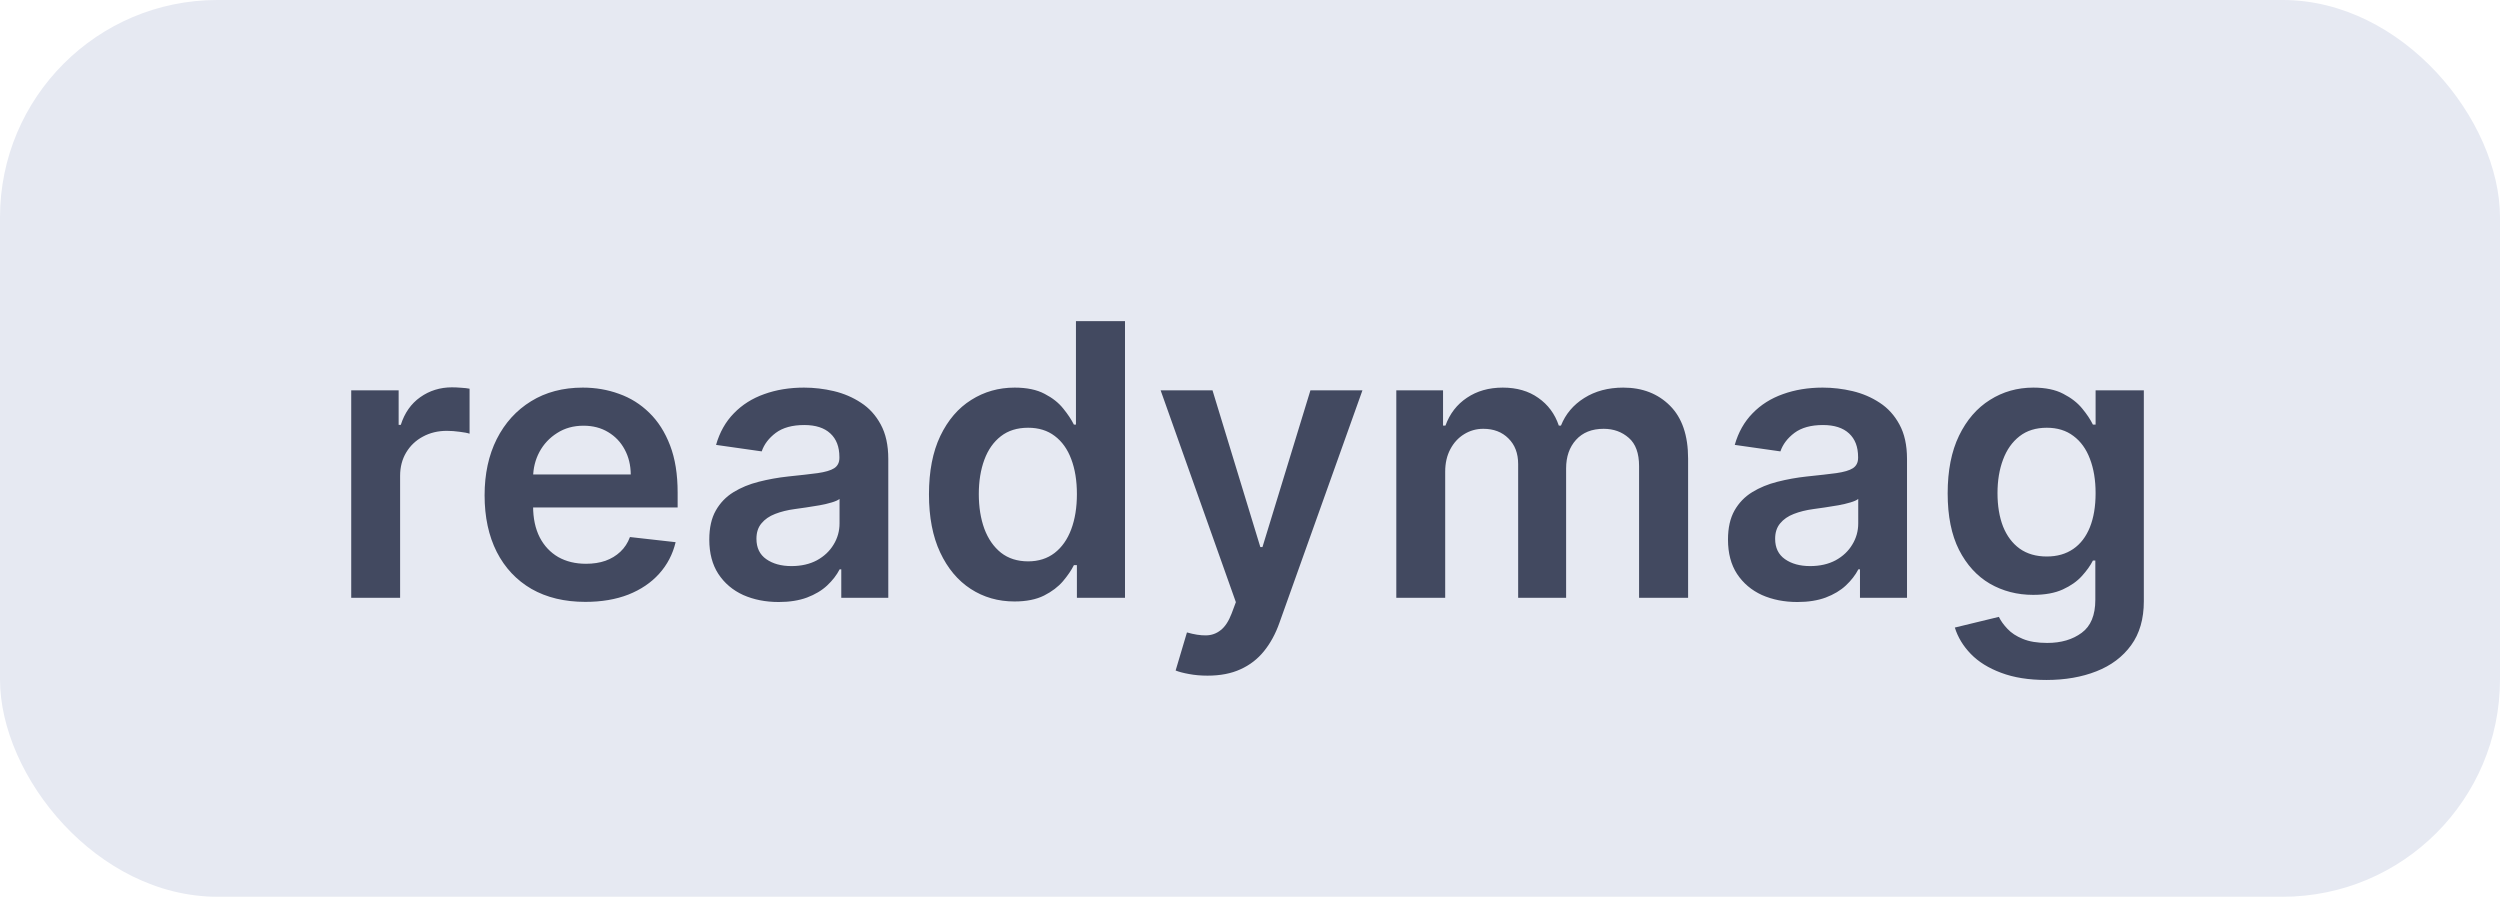 <?xml version="1.0" encoding="UTF-8"?> <svg xmlns="http://www.w3.org/2000/svg" width="92" height="33" viewBox="0 0 92 33" fill="none"> <rect width="92" height="33" rx="8" fill="#E6E9F2"></rect> <path d="M12.925 22V14.364H14.67V15.636H14.749C14.889 15.195 15.127 14.856 15.465 14.617C15.807 14.375 16.196 14.254 16.634 14.254C16.733 14.254 16.844 14.259 16.967 14.269C17.093 14.276 17.197 14.287 17.28 14.304V15.96C17.204 15.933 17.083 15.91 16.917 15.89C16.755 15.867 16.597 15.855 16.445 15.855C16.116 15.855 15.822 15.926 15.56 16.069C15.301 16.208 15.097 16.402 14.948 16.651C14.799 16.899 14.724 17.186 14.724 17.511V22H12.925ZM21.542 22.149C20.776 22.149 20.115 21.99 19.558 21.672C19.005 21.35 18.579 20.896 18.28 20.31C17.982 19.72 17.833 19.025 17.833 18.227C17.833 17.441 17.982 16.752 18.28 16.158C18.582 15.562 19.003 15.098 19.543 14.766C20.083 14.432 20.718 14.264 21.447 14.264C21.918 14.264 22.362 14.34 22.78 14.493C23.201 14.642 23.572 14.874 23.893 15.189C24.218 15.504 24.473 15.905 24.659 16.392C24.845 16.876 24.937 17.453 24.937 18.122V18.674H18.678V17.461H23.212C23.209 17.116 23.134 16.81 22.988 16.541C22.843 16.269 22.639 16.056 22.377 15.9C22.118 15.744 21.817 15.666 21.472 15.666C21.104 15.666 20.781 15.756 20.503 15.935C20.224 16.11 20.007 16.342 19.851 16.631C19.699 16.916 19.621 17.229 19.618 17.57V18.629C19.618 19.073 19.699 19.454 19.861 19.773C20.024 20.088 20.251 20.329 20.542 20.499C20.834 20.664 21.175 20.747 21.567 20.747C21.828 20.747 22.065 20.711 22.277 20.638C22.49 20.562 22.674 20.451 22.829 20.305C22.985 20.159 23.103 19.978 23.182 19.763L24.863 19.952C24.757 20.396 24.555 20.784 24.256 21.115C23.961 21.443 23.583 21.698 23.123 21.881C22.662 22.06 22.135 22.149 21.542 22.149ZM28.657 22.154C28.173 22.154 27.738 22.068 27.35 21.896C26.965 21.72 26.66 21.461 26.435 21.12C26.213 20.779 26.102 20.358 26.102 19.857C26.102 19.426 26.181 19.07 26.341 18.788C26.5 18.507 26.717 18.281 26.992 18.112C27.267 17.943 27.577 17.816 27.922 17.729C28.27 17.64 28.629 17.575 29 17.535C29.448 17.489 29.811 17.448 30.089 17.411C30.367 17.371 30.57 17.312 30.696 17.232C30.825 17.149 30.89 17.022 30.89 16.849V16.82C30.89 16.445 30.779 16.155 30.556 15.95C30.334 15.744 30.015 15.641 29.597 15.641C29.156 15.641 28.806 15.738 28.548 15.93C28.293 16.122 28.12 16.349 28.031 16.611L26.351 16.372C26.483 15.908 26.702 15.52 27.007 15.209C27.312 14.894 27.684 14.659 28.125 14.503C28.566 14.344 29.053 14.264 29.587 14.264C29.955 14.264 30.321 14.307 30.686 14.393C31.05 14.48 31.383 14.622 31.685 14.821C31.987 15.017 32.229 15.283 32.411 15.621C32.596 15.96 32.689 16.382 32.689 16.889V22H30.959V20.951H30.899C30.79 21.163 30.636 21.362 30.437 21.548C30.242 21.73 29.995 21.877 29.696 21.99C29.401 22.099 29.055 22.154 28.657 22.154ZM29.125 20.832C29.486 20.832 29.799 20.76 30.064 20.618C30.329 20.472 30.533 20.28 30.676 20.041C30.822 19.803 30.895 19.542 30.895 19.261V18.361C30.838 18.407 30.742 18.45 30.606 18.49C30.474 18.53 30.325 18.565 30.159 18.595C29.993 18.624 29.829 18.651 29.666 18.674C29.504 18.697 29.363 18.717 29.244 18.734C28.976 18.77 28.735 18.83 28.523 18.913C28.311 18.995 28.144 19.111 28.021 19.261C27.898 19.407 27.837 19.595 27.837 19.827C27.837 20.159 27.958 20.409 28.2 20.578C28.442 20.747 28.75 20.832 29.125 20.832ZM37.333 22.134C36.733 22.134 36.196 21.98 35.722 21.672C35.248 21.364 34.873 20.916 34.598 20.329C34.323 19.743 34.186 19.03 34.186 18.192C34.186 17.343 34.325 16.627 34.603 16.044C34.885 15.457 35.265 15.015 35.742 14.717C36.219 14.415 36.751 14.264 37.338 14.264C37.785 14.264 38.153 14.34 38.441 14.493C38.73 14.642 38.959 14.823 39.127 15.035C39.297 15.244 39.427 15.441 39.52 15.626H39.595V11.818H41.4V22H39.63V20.797H39.52C39.427 20.983 39.293 21.18 39.117 21.389C38.942 21.594 38.71 21.77 38.422 21.916C38.133 22.061 37.77 22.134 37.333 22.134ZM37.835 20.658C38.216 20.658 38.541 20.555 38.809 20.349C39.078 20.141 39.282 19.851 39.421 19.479C39.56 19.108 39.63 18.676 39.63 18.182C39.63 17.688 39.56 17.259 39.421 16.894C39.285 16.53 39.083 16.246 38.814 16.044C38.549 15.842 38.223 15.741 37.835 15.741C37.434 15.741 37.099 15.845 36.831 16.054C36.562 16.263 36.36 16.551 36.224 16.919C36.088 17.287 36.02 17.708 36.02 18.182C36.02 18.659 36.088 19.085 36.224 19.459C36.363 19.831 36.567 20.124 36.836 20.34C37.107 20.552 37.441 20.658 37.835 20.658ZM44.436 24.864C44.191 24.864 43.964 24.844 43.755 24.804C43.549 24.767 43.385 24.724 43.263 24.675L43.68 23.273C43.942 23.349 44.176 23.385 44.381 23.382C44.587 23.379 44.767 23.314 44.923 23.188C45.082 23.066 45.216 22.86 45.326 22.572L45.48 22.159L42.711 14.364H44.62L46.38 20.131H46.459L48.224 14.364H50.138L47.081 22.925C46.938 23.329 46.749 23.675 46.514 23.964C46.279 24.255 45.99 24.477 45.649 24.63C45.311 24.786 44.907 24.864 44.436 24.864ZM51.384 22V14.364H53.104V15.661H53.193C53.352 15.224 53.616 14.882 53.984 14.637C54.352 14.389 54.791 14.264 55.301 14.264C55.818 14.264 56.254 14.39 56.609 14.642C56.967 14.891 57.219 15.23 57.364 15.661H57.444C57.613 15.237 57.898 14.899 58.299 14.647C58.703 14.392 59.182 14.264 59.736 14.264C60.439 14.264 61.012 14.486 61.456 14.93C61.9 15.374 62.122 16.023 62.122 16.874V22H60.318V17.153C60.318 16.679 60.192 16.332 59.94 16.114C59.688 15.892 59.38 15.78 59.015 15.78C58.581 15.78 58.241 15.916 57.996 16.188C57.754 16.457 57.633 16.806 57.633 17.237V22H55.868V17.078C55.868 16.684 55.749 16.369 55.51 16.134C55.275 15.898 54.967 15.78 54.585 15.78C54.327 15.78 54.092 15.847 53.879 15.979C53.667 16.109 53.498 16.293 53.372 16.531C53.246 16.767 53.183 17.042 53.183 17.357V22H51.384ZM66.146 22.154C65.662 22.154 65.226 22.068 64.838 21.896C64.454 21.72 64.149 21.461 63.923 21.12C63.701 20.779 63.59 20.358 63.59 19.857C63.59 19.426 63.67 19.07 63.829 18.788C63.988 18.507 64.205 18.281 64.48 18.112C64.755 17.943 65.065 17.816 65.41 17.729C65.758 17.64 66.117 17.575 66.489 17.535C66.936 17.489 67.299 17.448 67.577 17.411C67.856 17.371 68.058 17.312 68.184 17.232C68.313 17.149 68.378 17.022 68.378 16.849V16.82C68.378 16.445 68.267 16.155 68.045 15.95C67.823 15.744 67.503 15.641 67.085 15.641C66.644 15.641 66.295 15.738 66.036 15.93C65.781 16.122 65.609 16.349 65.519 16.611L63.839 16.372C63.971 15.908 64.19 15.52 64.495 15.209C64.8 14.894 65.173 14.659 65.614 14.503C66.055 14.344 66.542 14.264 67.075 14.264C67.443 14.264 67.809 14.307 68.174 14.393C68.539 14.48 68.872 14.622 69.173 14.821C69.475 15.017 69.717 15.283 69.899 15.621C70.085 15.96 70.178 16.382 70.178 16.889V22H68.447V20.951H68.388C68.278 21.163 68.124 21.362 67.925 21.548C67.73 21.73 67.483 21.877 67.185 21.99C66.89 22.099 66.543 22.154 66.146 22.154ZM66.613 20.832C66.974 20.832 67.287 20.76 67.553 20.618C67.818 20.472 68.022 20.28 68.164 20.041C68.31 19.803 68.383 19.542 68.383 19.261V18.361C68.326 18.407 68.23 18.45 68.094 18.49C67.962 18.53 67.813 18.565 67.647 18.595C67.481 18.624 67.317 18.651 67.155 18.674C66.992 18.697 66.852 18.717 66.732 18.734C66.464 18.77 66.224 18.83 66.011 18.913C65.799 18.995 65.632 19.111 65.509 19.261C65.387 19.407 65.325 19.595 65.325 19.827C65.325 20.159 65.446 20.409 65.688 20.578C65.93 20.747 66.238 20.832 66.613 20.832ZM75.308 25.023C74.662 25.023 74.107 24.935 73.643 24.759C73.179 24.587 72.806 24.355 72.524 24.063C72.242 23.771 72.047 23.448 71.938 23.094L73.558 22.701C73.631 22.85 73.737 22.998 73.876 23.143C74.016 23.293 74.203 23.415 74.438 23.511C74.677 23.611 74.977 23.66 75.338 23.66C75.849 23.66 76.271 23.536 76.606 23.288C76.941 23.042 77.108 22.638 77.108 22.075V20.628H77.019C76.926 20.813 76.79 21.004 76.611 21.2C76.435 21.395 76.201 21.559 75.91 21.692C75.621 21.824 75.258 21.891 74.821 21.891C74.234 21.891 73.702 21.753 73.225 21.478C72.751 21.2 72.373 20.785 72.092 20.235C71.813 19.682 71.674 18.989 71.674 18.157C71.674 17.318 71.813 16.611 72.092 16.034C72.373 15.454 72.753 15.015 73.23 14.717C73.707 14.415 74.239 14.264 74.826 14.264C75.273 14.264 75.641 14.34 75.93 14.493C76.221 14.642 76.453 14.823 76.626 15.035C76.798 15.244 76.929 15.441 77.019 15.626H77.118V14.364H78.893V22.124C78.893 22.777 78.737 23.317 78.425 23.745C78.114 24.173 77.688 24.492 77.148 24.704C76.608 24.917 75.994 25.023 75.308 25.023ZM75.323 20.479C75.704 20.479 76.029 20.386 76.298 20.2C76.566 20.015 76.77 19.748 76.909 19.4C77.048 19.052 77.118 18.634 77.118 18.147C77.118 17.666 77.048 17.245 76.909 16.884C76.773 16.523 76.571 16.243 76.303 16.044C76.037 15.842 75.711 15.741 75.323 15.741C74.922 15.741 74.587 15.845 74.319 16.054C74.05 16.263 73.848 16.549 73.712 16.914C73.576 17.275 73.508 17.686 73.508 18.147C73.508 18.614 73.576 19.024 73.712 19.375C73.852 19.723 74.055 19.995 74.324 20.19C74.596 20.383 74.929 20.479 75.323 20.479Z" fill="#424960"></path> </svg> 